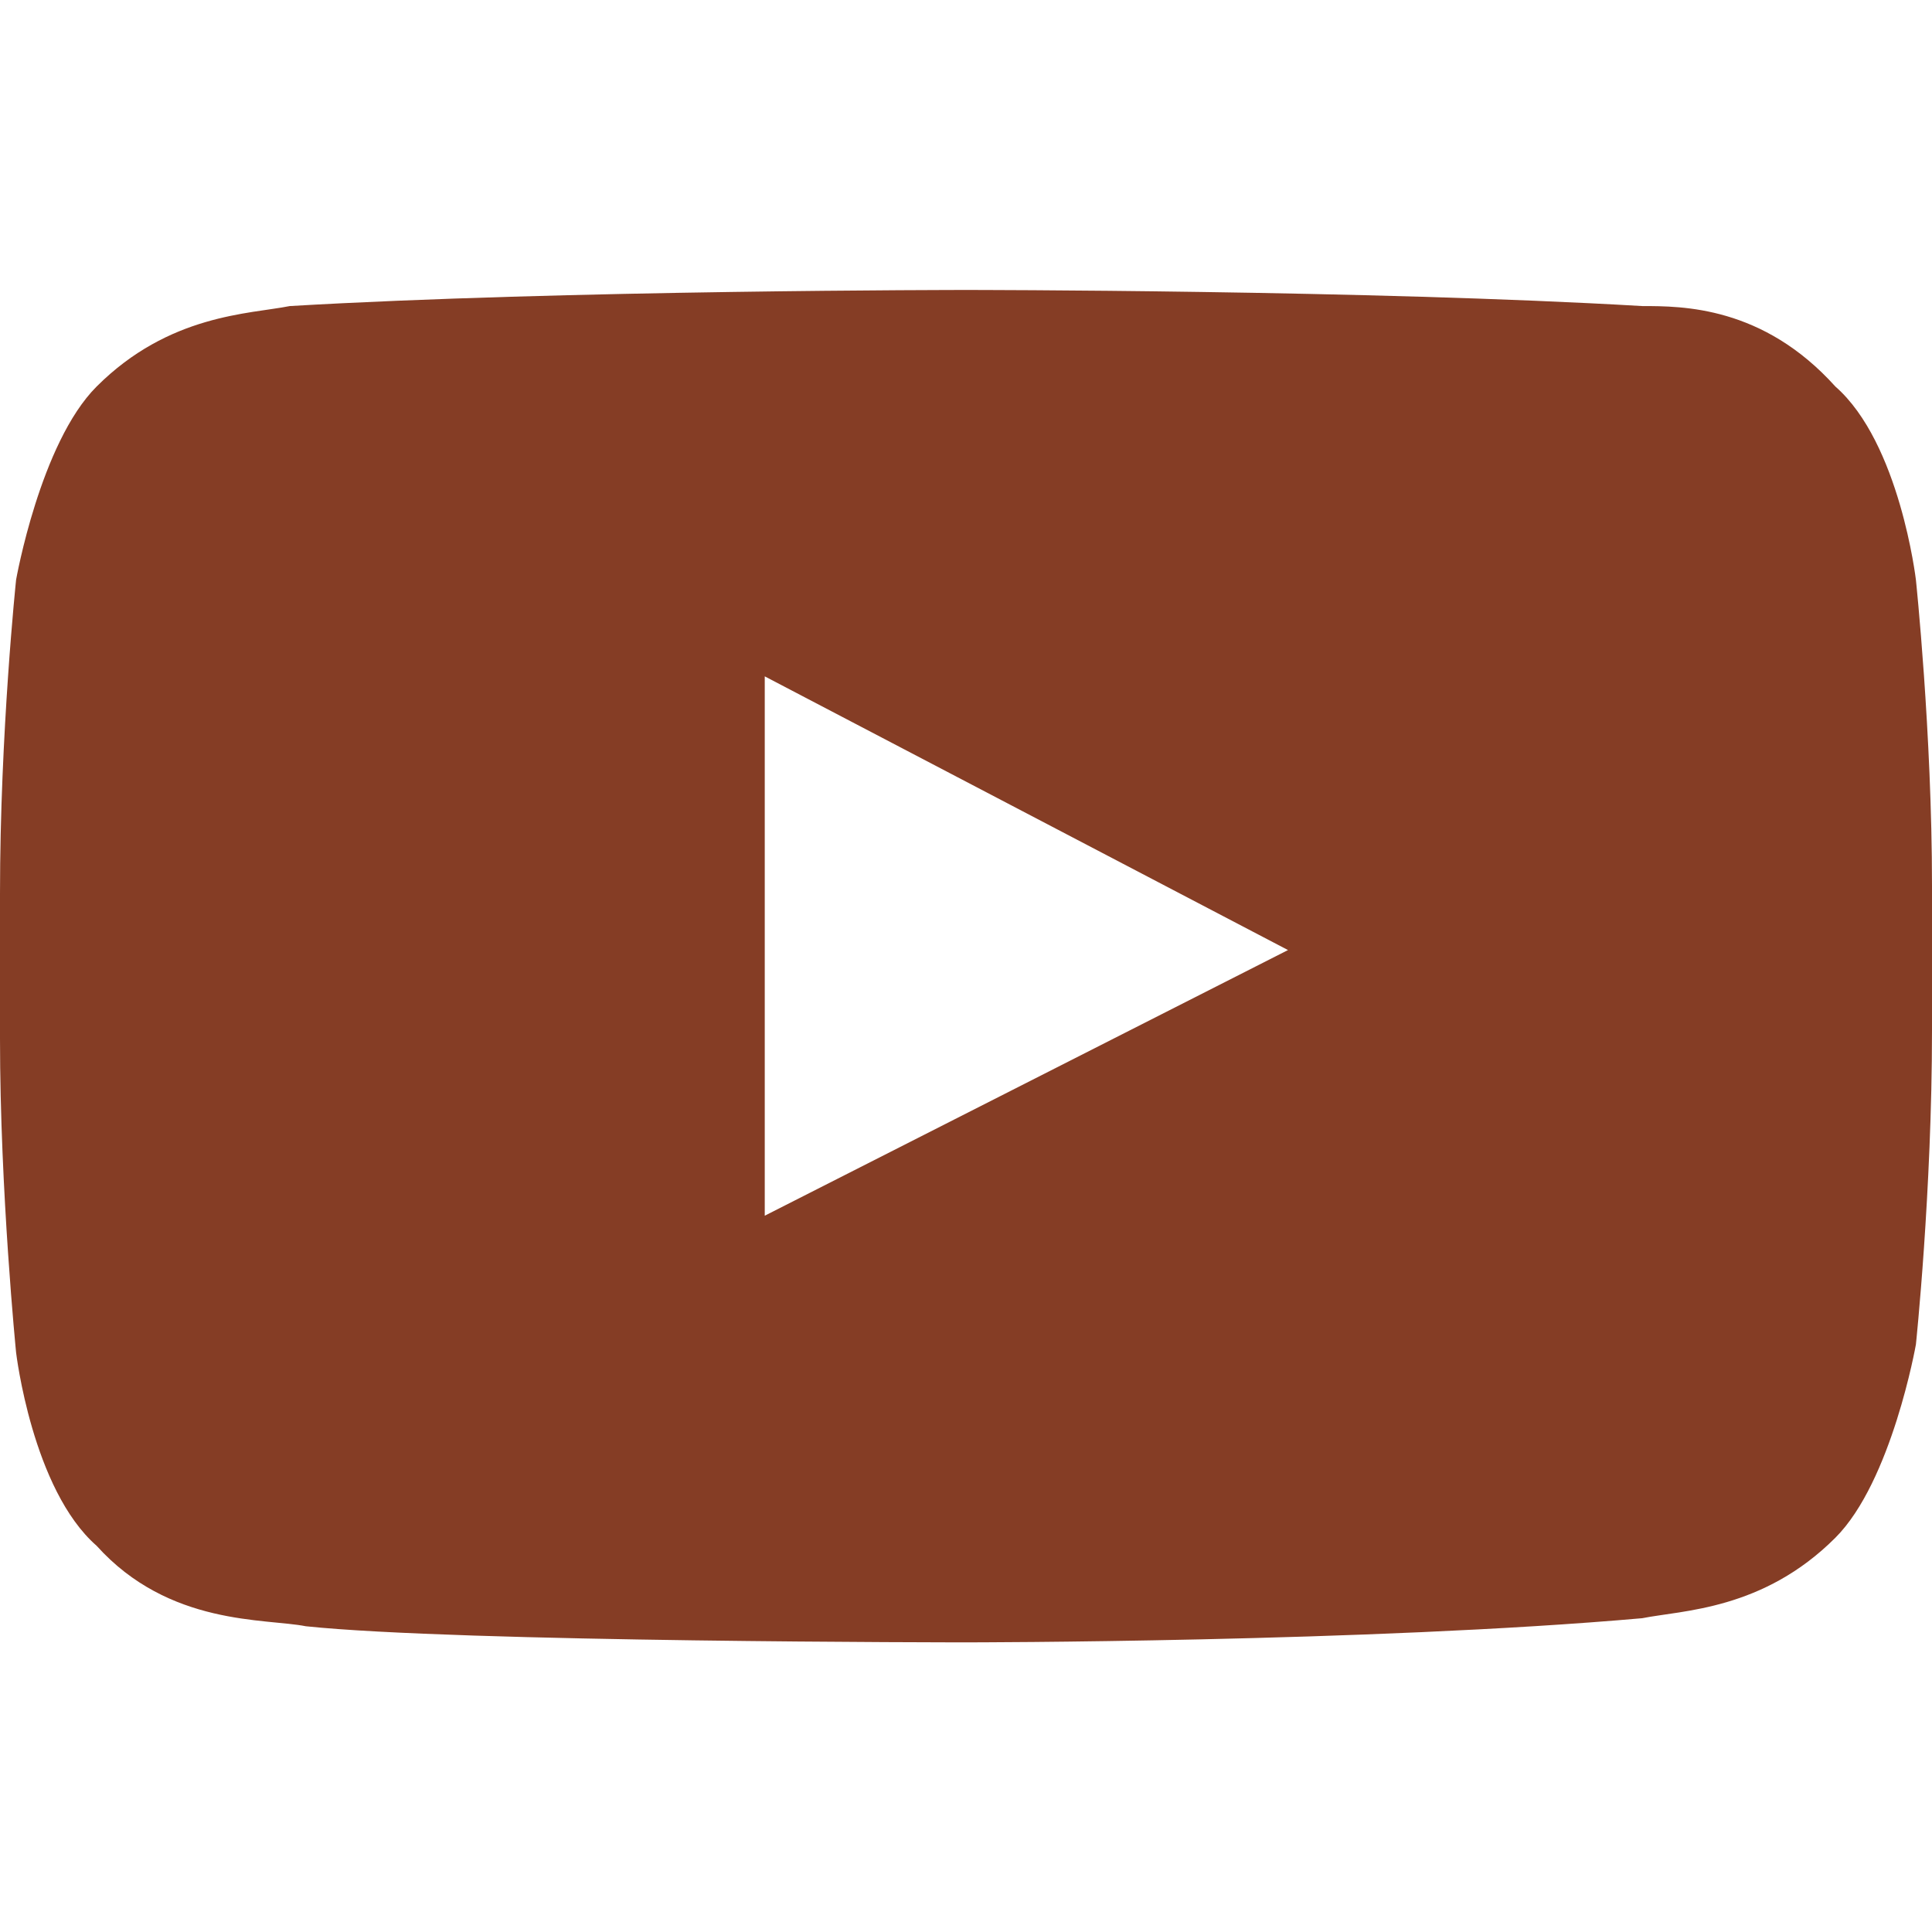 <svg width="24" height="24" viewBox="0 0 24 24" fill="none" xmlns="http://www.w3.org/2000/svg">
<path d="M23.8 7.202C23.8 7.202 23.6 5.502 22.8 4.802C21.9 3.802 20.9 3.802 20.4 3.802C17 3.602 12 3.602 12 3.602C12 3.602 7 3.602 3.6 3.802C3.1 3.902 2.1 3.902 1.2 4.802C0.5 5.502 0.2 7.202 0.2 7.202C0.2 7.202 0 9.102 0 11.102V12.902C0 14.802 0.2 16.802 0.2 16.802C0.2 16.802 0.4 18.502 1.2 19.202C2.1 20.202 3.3 20.102 3.8 20.202C5.7 20.402 12 20.402 12 20.402C12 20.402 17 20.402 20.4 20.102C20.9 20.002 21.9 20.002 22.8 19.102C23.5 18.402 23.8 16.702 23.8 16.702C23.8 16.702 24 14.802 24 12.802V11.002C24 9.102 23.8 7.202 23.8 7.202ZM9.5 15.102V8.402L16 11.802L9.5 15.102Z" fill="#853D25"/>
</svg>
